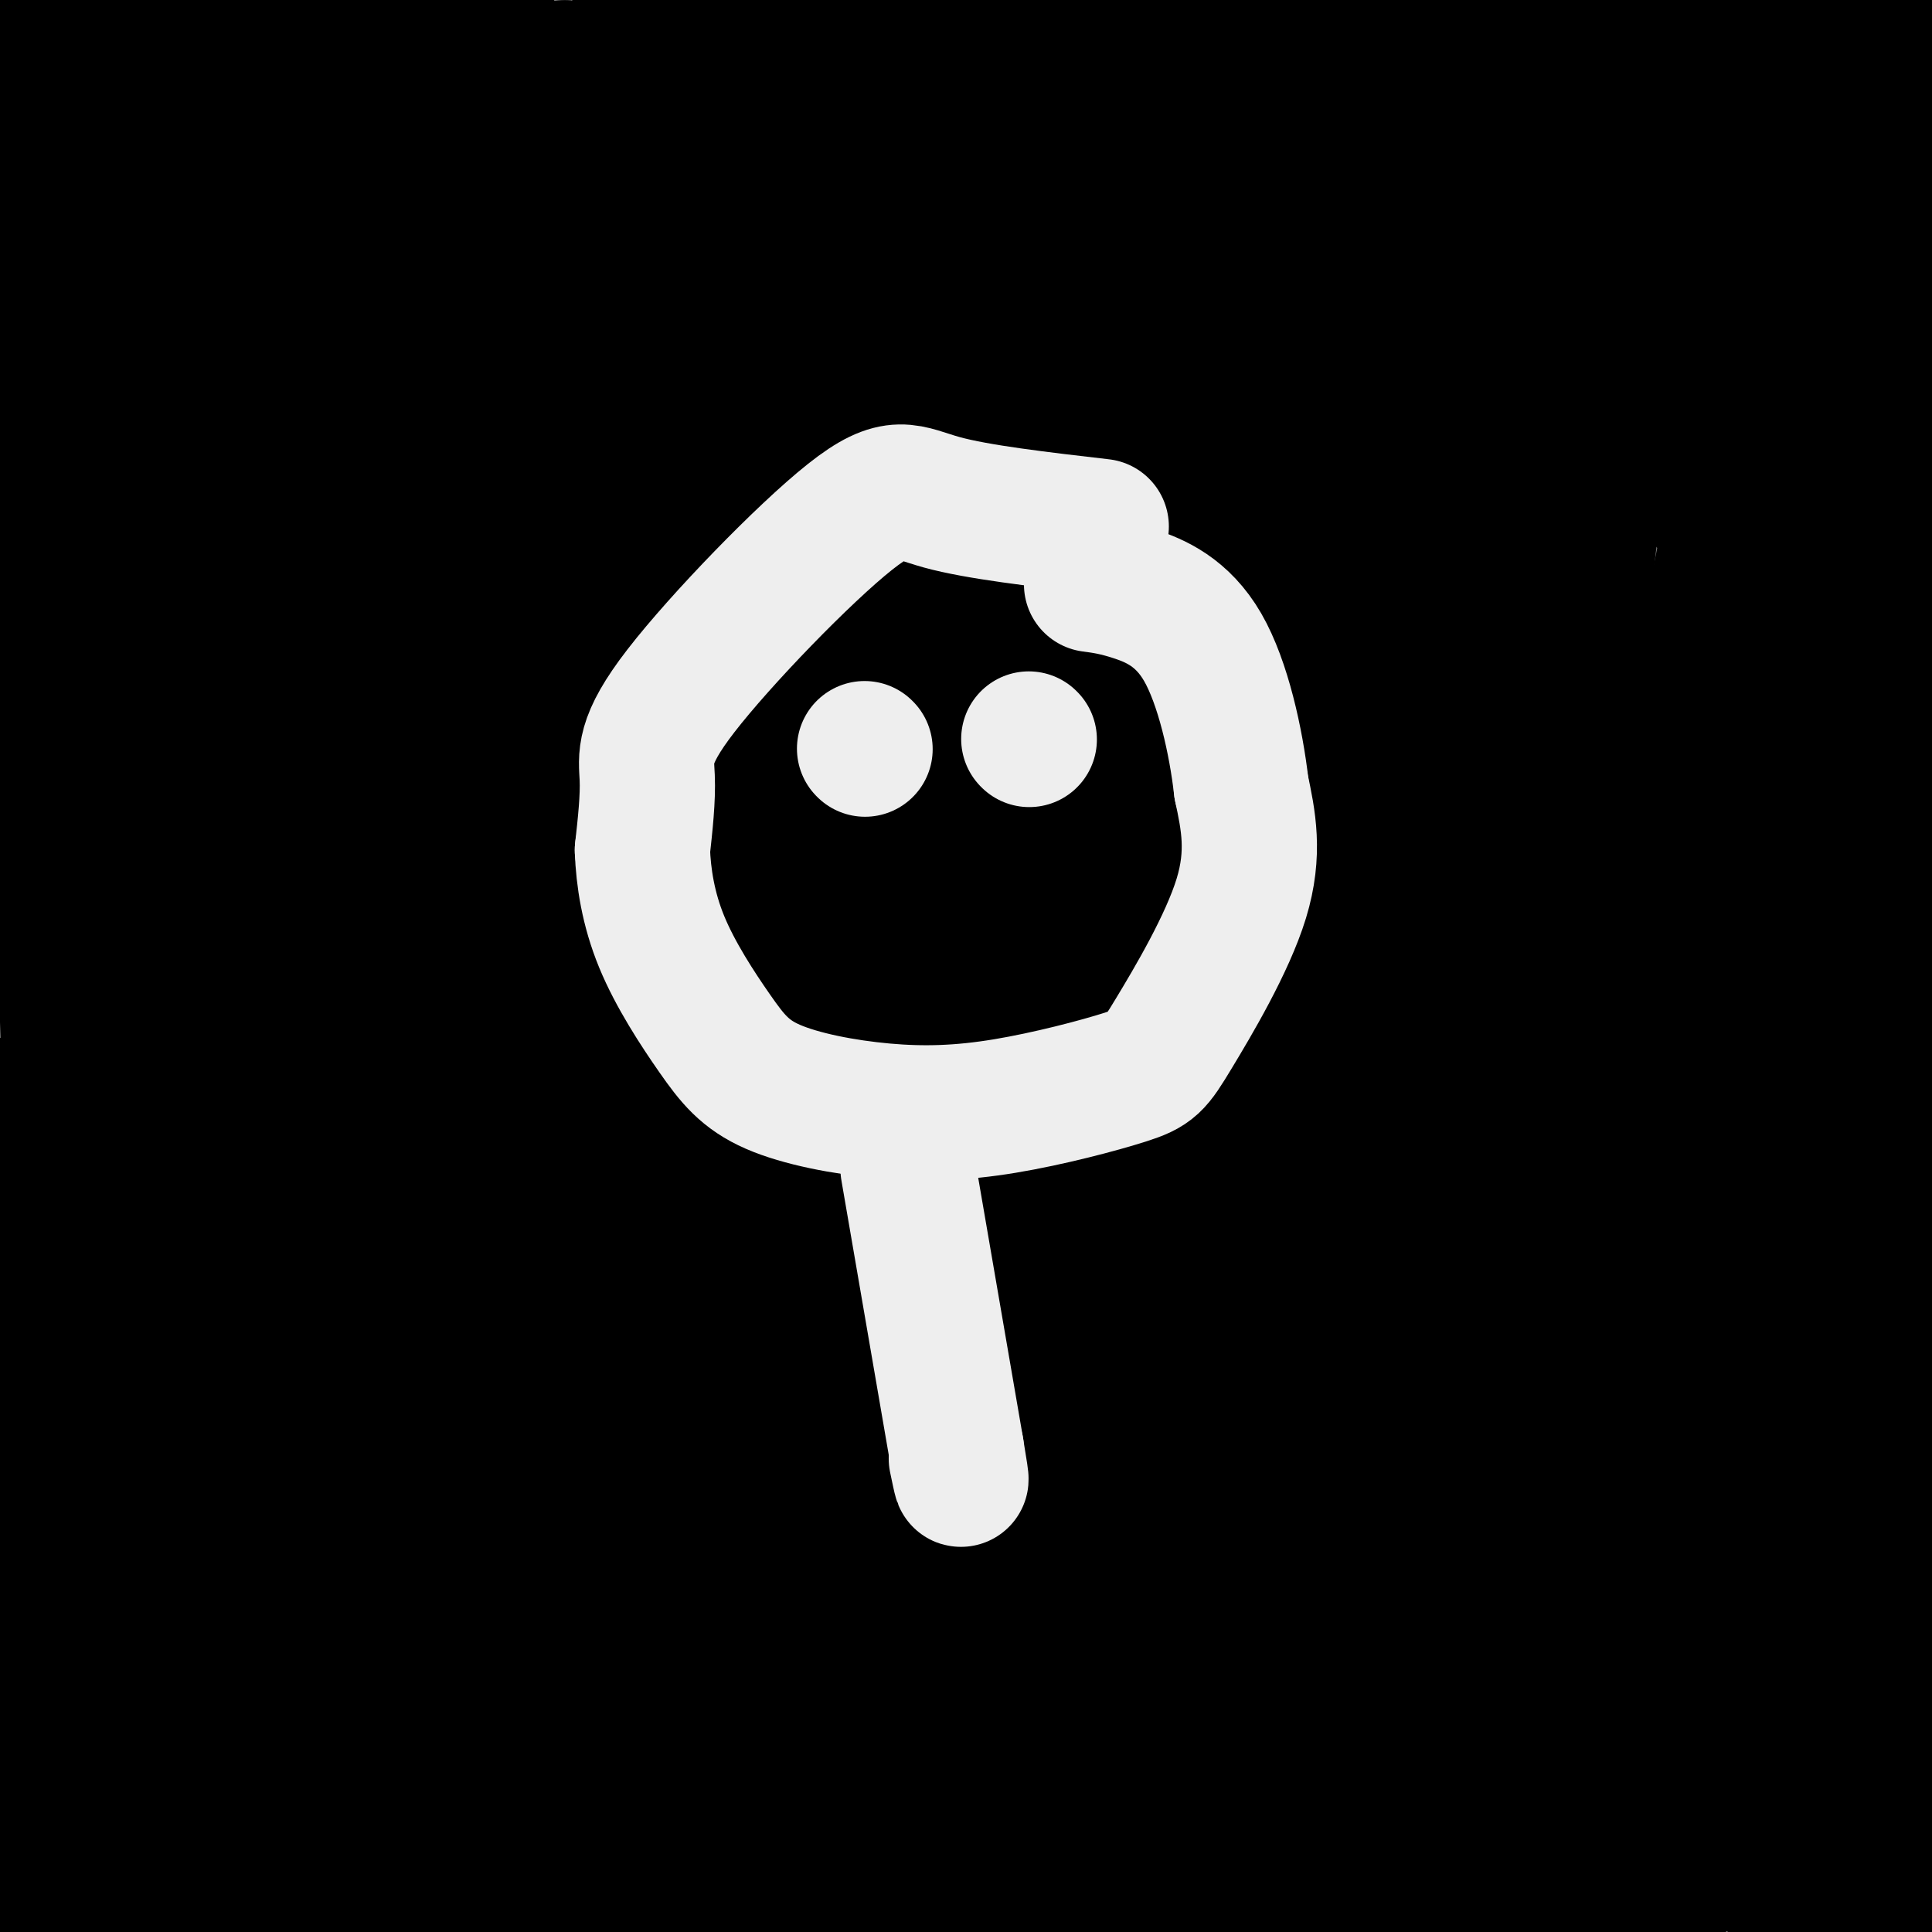 <svg viewBox='0 0 400 400' version='1.1' xmlns='http://www.w3.org/2000/svg' xmlns:xlink='http://www.w3.org/1999/xlink'><rect x="0" y="0" width="400" height="400" fill="#808080" stroke="none"/><g fill='none' stroke='#000000' stroke-width='6' stroke-linecap='round' stroke-linejoin='round'><path d='M177,179c6.500,30.167 13.000,60.333 17,84c4.000,23.667 5.500,40.833 7,58'/><path d='M201,321c0.833,9.500 -0.583,4.250 -2,-1'/><path d='M178,178c0.000,0.000 -1.000,0.000 -1,0'/><path d='M177,178c-20.000,1.833 -69.500,6.417 -119,11'/><path d='M58,189c-21.667,2.000 -16.333,1.500 -11,1'/><path d='M179,178c0.000,0.000 151.000,5.000 151,5'/><path d='M330,183c29.500,1.000 27.750,1.000 26,1'/><path d='M187,203c0.000,0.000 92.000,0.000 92,0'/><path d='M279,203c19.911,0.756 23.689,2.644 34,3c10.311,0.356 27.156,-0.822 44,-2'/><path d='M180,203c0.000,0.000 -44.000,-1.000 -44,-1'/><path d='M136,202c-24.933,0.822 -65.267,3.378 -85,6c-19.733,2.622 -18.867,5.311 -18,8'/><path d='M33,216c-3.000,1.333 -1.500,0.667 0,0'/><path d='M33,216c0.000,0.000 0.100,0.100 0.1,0.1'/><path d='M49,188c-2.333,-2.000 -4.667,-4.000 -9,-5c-4.333,-1.000 -10.667,-1.000 -17,-1'/><path d='M23,182c-4.167,0.202 -6.083,1.208 -7,6c-0.917,4.792 -0.833,13.369 1,19c1.833,5.631 5.417,8.315 9,11'/><path d='M26,218c1.500,1.833 0.750,0.917 0,0'/><path d='M355,178c3.341,1.761 6.682,3.523 -6,5c-12.682,1.477 -41.386,2.670 -72,7c-30.614,4.330 -63.139,11.798 -81,16c-17.861,4.202 -21.057,5.137 -50,20c-28.943,14.863 -83.631,43.654 -105,54c-21.369,10.346 -9.418,2.247 -7,0c2.418,-2.247 -4.695,1.356 3,-18c7.695,-19.356 30.199,-61.673 57,-110c26.801,-48.327 57.901,-102.663 89,-157'/><path d='M187,1c-5.346,16.815 -10.693,33.630 -18,65c-7.307,31.370 -16.576,77.294 -22,107c-5.424,29.706 -7.005,43.193 -8,59c-0.995,15.807 -1.405,33.932 0,51c1.405,17.068 4.623,33.078 7,42c2.377,8.922 3.911,10.757 8,14c4.089,3.243 10.731,7.894 17,10c6.269,2.106 12.165,1.668 22,1c9.835,-0.668 23.609,-1.564 52,-10c28.391,-8.436 71.397,-24.410 103,-37c31.603,-12.590 51.801,-21.795 72,-31'/><path d='M394,156c-27.550,9.793 -55.100,19.585 -84,36c-28.900,16.415 -59.150,39.451 -79,57c-19.850,17.549 -29.300,29.611 -38,43c-8.700,13.389 -16.650,28.105 -23,40c-6.350,11.895 -11.100,20.970 -14,34c-2.900,13.030 -3.950,30.015 -5,47'/><path d='M323,384c13.756,-16.822 27.511,-33.644 38,-50c10.489,-16.356 17.711,-32.244 24,-52c6.289,-19.756 11.644,-43.378 17,-67'/><path d='M395,104c-2.931,-7.055 -5.862,-14.109 -17,-20c-11.138,-5.891 -30.481,-10.617 -41,-13c-10.519,-2.383 -12.212,-2.422 -22,0c-9.788,2.422 -27.669,7.306 -38,11c-10.331,3.694 -13.111,6.198 -25,17c-11.889,10.802 -32.888,29.903 -49,49c-16.112,19.097 -27.337,38.189 -37,55c-9.663,16.811 -17.765,31.341 -26,55c-8.235,23.659 -16.602,56.447 -20,77c-3.398,20.553 -1.828,28.872 0,39c1.828,10.128 3.914,22.064 6,34'/><path d='M348,399c0.000,0.000 56.000,-35.000 56,-35'/><path d='M377,166c-3.046,-2.568 -6.093,-5.135 -19,-8c-12.907,-2.865 -35.676,-6.027 -50,-7c-14.324,-0.973 -20.205,0.245 -34,7c-13.795,6.755 -35.506,19.048 -55,34c-19.494,14.952 -36.772,32.565 -53,50c-16.228,17.435 -31.408,34.694 -43,50c-11.592,15.306 -19.598,28.659 -30,51c-10.402,22.341 -23.201,53.671 -36,85'/><path d='M131,394c5.063,-14.747 10.127,-29.493 15,-56c4.873,-26.507 9.556,-64.773 7,-109c-2.556,-44.227 -12.351,-94.414 -13,-134c-0.649,-39.586 7.847,-68.569 -14,-27c-21.847,41.569 -74.036,153.692 -99,209c-24.964,55.308 -22.704,53.802 -23,63c-0.296,9.198 -3.148,29.099 -6,49'/><path d='M-1,399c0.000,0.000 1.000,4.000 1,4'/><path d='M7,386c26.661,-62.777 53.323,-125.553 70,-160c16.677,-34.447 23.371,-40.563 31,-51c7.629,-10.437 16.193,-25.194 22,-26c5.807,-0.806 8.855,12.341 10,22c1.145,9.659 0.385,15.831 0,27c-0.385,11.169 -0.396,27.334 -9,67c-8.604,39.666 -25.802,102.833 -43,166'/><path d='M108,364c9.210,-23.567 18.420,-47.134 32,-76c13.580,-28.866 31.530,-63.031 56,-106c24.470,-42.969 55.461,-94.742 69,-116c13.539,-21.258 9.628,-12.000 10,-8c0.372,4.000 5.028,2.742 2,18c-3.028,15.258 -13.738,47.031 -27,82c-13.262,34.969 -29.075,73.134 -49,117c-19.925,43.866 -43.963,93.433 -68,143'/><path d='M134,389c0.000,0.000 21.000,-92.000 21,-92'/></g>
<g fill='none' stroke='#000000' stroke-width='28' stroke-linecap='round' stroke-linejoin='round'><path d='M266,332c3.006,13.958 6.012,27.917 3,-28c-3.012,-55.917 -12.042,-181.708 -13,-221c-0.958,-39.292 6.155,7.917 12,50c5.845,42.083 10.423,79.042 15,116'/><path d='M283,249c6.422,53.870 14.976,130.546 17,91c2.024,-39.546 -2.483,-195.312 -3,-251c-0.517,-55.688 2.956,-11.297 4,29c1.044,40.297 -0.342,76.499 0,101c0.342,24.501 2.411,37.299 4,53c1.589,15.701 2.697,34.304 7,56c4.303,21.696 11.801,46.485 15,48c3.199,1.515 2.100,-20.242 1,-42'/><path d='M328,334c0.612,-17.385 1.643,-39.847 0,-89c-1.643,-49.153 -5.960,-124.997 -7,-128c-1.040,-3.003 1.198,66.836 3,105c1.802,38.164 3.169,44.652 7,70c3.831,25.348 10.126,69.557 15,75c4.874,5.443 8.327,-27.881 12,-55c3.673,-27.119 7.566,-48.032 10,-76c2.434,-27.968 3.410,-62.991 4,-72c0.590,-9.009 0.795,7.995 1,25'/><path d='M373,189c-0.024,6.893 -0.583,11.625 2,27c2.583,15.375 8.310,41.393 13,59c4.690,17.607 8.345,26.804 12,36'/><path d='M395,222c-2.917,-40.667 -5.833,-81.333 -5,-74c0.833,7.333 5.417,62.667 10,118'/><path d='M399,109c-1.083,-10.667 -2.167,-21.333 -2,-19c0.167,2.333 1.583,17.667 3,33'/><path d='M395,59c-4.482,20.922 -8.963,41.844 -12,79c-3.037,37.156 -4.628,90.547 -5,64c-0.372,-26.547 0.477,-133.032 -8,-130c-8.477,3.032 -26.279,115.581 -35,174c-8.721,58.419 -8.360,62.710 -8,67'/><path d='M327,313c-3.034,-45.916 -6.620,-194.207 -11,-224c-4.380,-29.793 -9.556,58.911 -15,134c-5.444,75.089 -11.158,136.562 -5,103c6.158,-33.562 24.188,-162.161 31,-208c6.812,-45.839 2.406,-8.920 -2,28'/><path d='M325,146c-1.436,18.171 -4.027,49.599 -5,75c-0.973,25.401 -0.327,44.776 1,56c1.327,11.224 3.335,14.297 5,25c1.665,10.703 2.987,29.035 2,2c-0.987,-27.035 -4.282,-99.439 2,-107c6.282,-7.561 22.141,49.719 38,107'/><path d='M368,304c6.714,-10.083 4.500,-88.792 -1,-92c-5.500,-3.208 -14.286,69.083 -18,95c-3.714,25.917 -2.357,5.458 -1,-15'/><path d='M348,292c2.455,-24.372 9.091,-77.801 15,-79c5.909,-1.199 11.091,49.831 12,84c0.909,34.169 -2.455,51.477 -2,52c0.455,0.523 4.727,-15.738 9,-32'/><path d='M382,317c4.956,-20.133 12.844,-54.467 15,-42c2.156,12.467 -1.422,71.733 -5,131'/><path d='M392,399c-1.333,-21.583 -2.667,-43.167 -6,-43c-3.333,0.167 -8.667,22.083 -14,44'/><path d='M365,388c2.083,-25.167 4.167,-50.333 0,-47c-4.167,3.333 -14.583,35.167 -25,67'/><path d='M342,391c1.917,-15.667 3.833,-31.333 1,-28c-2.833,3.333 -10.417,25.667 -18,48'/><path d='M318,387c1.750,-4.333 3.500,-8.667 2,-5c-1.500,3.667 -6.250,15.333 -11,27'/><path d='M300,396c5.000,-21.833 10.000,-43.667 5,-40c-5.000,3.667 -20.000,32.833 -35,62'/><path d='M267,381c3.111,-18.933 6.222,-37.867 6,-38c-0.222,-0.133 -3.778,18.533 -8,33c-4.222,14.467 -9.111,24.733 -14,35'/><path d='M254,364c9.000,-33.250 18.000,-66.500 14,-59c-4.000,7.500 -21.000,55.750 -38,104'/><path d='M233,381c5.257,-19.727 10.514,-39.453 18,-58c7.486,-18.547 17.201,-35.913 25,-47c7.799,-11.087 13.683,-15.895 17,-18c3.317,-2.105 4.067,-1.508 4,17c-0.067,18.508 -0.952,54.926 0,71c0.952,16.074 3.741,11.804 3,14c-0.741,2.196 -5.013,10.857 3,1c8.013,-9.857 28.311,-38.231 28,-34c-0.311,4.231 -21.232,41.066 -32,58c-10.768,16.934 -11.384,13.967 -12,11'/><path d='M287,396c-3.471,1.909 -6.148,1.180 -8,-7c-1.852,-8.180 -2.878,-23.811 -5,-38c-2.122,-14.189 -5.341,-26.935 1,-68c6.341,-41.065 22.240,-110.447 12,-88c-10.240,22.447 -46.620,136.724 -83,251'/><path d='M217,364c13.696,-56.065 27.393,-112.131 36,-146c8.607,-33.869 12.125,-45.542 12,-32c-0.125,13.542 -3.893,52.298 -12,96c-8.107,43.702 -20.554,92.351 -33,141'/><path d='M217,334c15.667,-75.583 31.333,-151.167 23,-134c-8.333,17.167 -40.667,127.083 -73,237'/><path d='M168,377c14.511,-66.044 29.022,-132.089 37,-162c7.978,-29.911 9.422,-23.689 -2,15c-11.422,38.689 -35.711,109.844 -60,181'/><path d='M131,340c4.156,-44.578 8.311,-89.156 12,-111c3.689,-21.844 6.911,-20.956 0,16c-6.911,36.956 -23.956,109.978 -41,183'/><path d='M98,366c7.667,-55.644 15.333,-111.289 18,-126c2.667,-14.711 0.333,11.511 -8,53c-8.333,41.489 -22.667,98.244 -37,155'/><path d='M60,337c2.978,-36.244 5.956,-72.489 7,-80c1.044,-7.511 0.156,13.711 -5,47c-5.156,33.289 -14.578,78.644 -24,124'/><path d='M35,389c6.067,-54.044 12.133,-108.089 13,-114c0.867,-5.911 -3.467,36.311 -8,67c-4.533,30.689 -9.267,49.844 -14,69'/><path d='M12,380c7.067,-76.222 14.133,-152.444 16,-162c1.867,-9.556 -1.467,47.556 -6,89c-4.533,41.444 -10.267,67.222 -16,93'/><path d='M36,302c12.083,-36.696 24.167,-73.393 37,-107c12.833,-33.607 26.417,-64.125 43,-97c16.583,-32.875 36.167,-68.107 47,-86c10.833,-17.893 12.917,-18.446 15,-19'/><path d='M179,1c0.360,7.798 0.721,15.595 -25,97c-25.721,81.405 -77.523,236.416 -80,258c-2.477,21.584 44.369,-90.259 86,-167c41.631,-76.741 78.045,-118.380 96,-135c17.955,-16.620 17.452,-8.221 26,-22c8.548,-13.779 26.147,-49.736 1,25c-25.147,74.736 -93.039,260.166 -103,297c-9.961,36.834 38.011,-74.929 75,-149c36.989,-74.071 62.997,-110.449 76,-128c13.003,-17.551 13.002,-16.276 13,-15'/><path d='M344,62c-8.156,17.489 -35.044,68.711 -66,133c-30.956,64.289 -65.978,141.644 -101,219'/><path d='M198,333c15.050,-57.072 30.100,-114.144 60,-187c29.900,-72.856 74.650,-161.494 44,-108c-30.650,53.494 -136.700,249.122 -175,316c-38.300,66.878 -8.850,5.006 13,-52c21.850,-57.006 36.100,-109.144 54,-159c17.900,-49.856 39.450,-97.428 61,-145'/><path d='M246,22c-26.673,47.071 -53.345,94.143 -91,173c-37.655,78.857 -86.292,189.500 -81,174c5.292,-15.500 64.512,-157.143 102,-241c37.488,-83.857 53.244,-109.929 69,-136'/><path d='M240,9c-64.232,126.649 -128.464,253.298 -154,302c-25.536,48.702 -12.375,19.458 8,-29c20.375,-48.458 47.964,-116.131 74,-168c26.036,-51.869 50.518,-87.935 75,-124'/><path d='M245,34c-15.449,48.685 -30.897,97.369 -17,87c13.897,-10.369 57.141,-79.792 77,-110c19.859,-30.208 16.333,-21.200 -2,20c-18.333,41.200 -51.474,114.592 -65,142c-13.526,27.408 -7.436,8.831 0,-10c7.436,-18.831 16.218,-37.915 25,-57'/><path d='M263,106c-10.292,19.759 -48.522,97.657 -53,103c-4.478,5.343 24.794,-61.869 40,-95c15.206,-33.131 16.344,-32.180 3,-5c-13.344,27.180 -41.172,80.590 -69,134'/><path d='M184,243c-11.353,23.211 -5.234,14.238 -3,7c2.234,-7.238 0.585,-12.741 5,-38c4.415,-25.259 14.895,-70.276 22,-97c7.105,-26.724 10.836,-35.157 2,-2c-8.836,33.157 -30.239,107.902 -29,117c1.239,9.098 25.119,-47.451 49,-104'/><path d='M230,126c8.085,-14.427 3.797,1.507 -2,17c-5.797,15.493 -13.105,30.547 -20,52c-6.895,21.453 -13.378,49.307 -17,62c-3.622,12.693 -4.383,10.227 -3,0c1.383,-10.227 4.911,-28.215 14,-62c9.089,-33.785 23.740,-83.367 20,-74c-3.740,9.367 -25.870,77.684 -48,146'/><path d='M174,267c-15.461,45.876 -30.113,87.565 -36,103c-5.887,15.435 -3.008,4.617 3,-17c6.008,-21.617 15.145,-54.033 15,-49c-0.145,5.033 -9.573,47.517 -19,90'/><path d='M137,394c-4.644,6.222 -6.756,-23.222 -4,-28c2.756,-4.778 10.378,15.111 18,35'/><path d='M160,397c18.357,-30.804 36.714,-61.607 42,-56c5.286,5.607 -2.500,47.625 -2,55c0.500,7.375 9.286,-19.893 14,-32c4.714,-12.107 5.357,-9.054 6,-6'/><path d='M220,358c0.667,6.167 -0.667,24.583 -2,43'/><path d='M204,399c-27.844,-10.622 -55.689,-21.244 -68,-22c-12.311,-0.756 -9.089,8.356 -8,14c1.089,5.644 0.044,7.822 -1,10'/><path d='M119,394c-8.250,-29.833 -16.500,-59.667 -23,-58c-6.500,1.667 -11.250,34.833 -16,68'/><path d='M71,399c-1.083,-8.750 -2.167,-17.500 -3,-16c-0.833,1.500 -1.417,13.250 -2,25'/><path d='M51,391c-0.911,-7.556 -1.822,-15.111 -4,-12c-2.178,3.111 -5.622,16.889 -1,-45c4.622,-61.889 17.311,-199.444 30,-337'/><path d='M75,18c-15.125,98.107 -30.250,196.214 -37,241c-6.750,44.786 -5.125,36.250 1,-36c6.125,-72.250 16.750,-208.214 24,-209c7.250,-0.786 11.125,133.607 15,268'/><path d='M78,282c3.230,27.298 3.804,-38.458 3,-105c-0.804,-66.542 -2.986,-133.869 -3,-156c-0.014,-22.131 2.141,0.934 5,13c2.859,12.066 6.424,13.133 7,62c0.576,48.867 -1.835,145.533 4,144c5.835,-1.533 19.918,-101.267 34,-201'/><path d='M128,39c6.071,-42.560 4.250,-48.458 0,-3c-4.250,45.458 -10.929,142.274 -4,144c6.929,1.726 27.464,-91.637 48,-185'/><path d='M165,13c-12.667,53.750 -25.333,107.500 -29,105c-3.667,-2.500 1.667,-61.250 7,-120'/><path d='M135,3c-19.960,36.416 -39.920,72.833 -49,89c-9.080,16.167 -7.279,12.086 -3,-8c4.279,-20.086 11.037,-56.177 15,-71c3.963,-14.823 5.132,-8.378 3,9c-2.132,17.378 -7.566,45.689 -13,74'/><path d='M88,96c-1.953,17.242 -0.334,23.346 0,27c0.334,3.654 -0.615,4.858 3,0c3.615,-4.858 11.794,-15.776 17,-25c5.206,-9.224 7.440,-16.753 9,-31c1.560,-14.247 2.446,-35.214 2,-45c-0.446,-9.786 -2.223,-8.393 -4,-7'/><path d='M115,15c-16.054,43.341 -54.190,155.195 -69,201c-14.810,45.805 -6.295,25.563 -5,-16c1.295,-41.563 -4.630,-104.447 -8,-119c-3.370,-14.553 -4.185,19.223 -5,53'/><path d='M28,134c-2.452,53.702 -6.083,161.458 -10,139c-3.917,-22.458 -8.119,-175.131 -6,-187c2.119,-11.869 10.560,117.065 19,246'/><path d='M31,332c3.711,44.424 3.490,32.485 3,42c-0.490,9.515 -1.247,40.485 -3,-20c-1.753,-60.485 -4.501,-212.424 -3,-288c1.501,-75.576 7.250,-74.788 13,-74'/><path d='M35,4c0.000,0.000 -39.000,132.000 -39,132'/><path d='M-1,301c0.000,0.000 0.000,14.000 0,14'/><path d='M0,258c-2.244,-18.644 -4.489,-37.289 1,-15c5.489,22.289 18.711,85.511 22,100c3.289,14.489 -3.356,-19.756 -10,-54'/><path d='M13,289c-3.911,-28.800 -8.689,-73.800 -10,-57c-1.311,16.800 0.844,95.400 3,174'/><path d='M6,399c-1.935,-6.274 -3.869,-12.548 1,-75c4.869,-62.452 16.542,-181.083 21,-233c4.458,-51.917 1.702,-37.119 0,-32c-1.702,5.119 -2.351,0.560 -3,-4'/><path d='M25,55c-5.333,-11.667 -17.167,-38.833 -29,-66'/><path d='M0,34c0.917,9.583 1.833,19.167 2,13c0.167,-6.167 -0.417,-28.083 -1,-50'/><path d='M4,24c1.667,22.917 3.333,45.833 2,45c-1.333,-0.833 -5.667,-25.417 -10,-50'/><path d='M0,49c0.667,7.750 1.333,15.500 2,6c0.667,-9.500 1.333,-36.250 2,-63'/><path d='M16,1c4.000,9.000 8.000,18.000 12,17c4.000,-1.000 8.000,-12.000 12,-23'/><path d='M43,4c-0.500,19.583 -1.000,39.167 4,38c5.000,-1.167 15.500,-23.083 26,-45'/><path d='M73,2c3.159,8.911 6.319,17.821 9,23c2.681,5.179 4.884,6.625 9,9c4.116,2.375 10.147,5.678 18,6c7.853,0.322 17.530,-2.337 28,-8c10.470,-5.663 21.735,-14.332 33,-23'/><path d='M170,9c12.500,-5.833 27.250,-8.917 42,-12'/><path d='M194,-1c2.214,1.189 4.427,2.379 6,4c1.573,1.621 2.504,3.675 3,15c0.496,11.325 0.556,31.922 0,45c-0.556,13.078 -1.726,18.636 -1,3c0.726,-15.636 3.350,-52.468 -2,-53c-5.350,-0.532 -18.675,35.234 -32,71'/><path d='M168,84c-6.988,18.167 -8.458,28.083 -8,28c0.458,-0.083 2.845,-10.167 13,-31c10.155,-20.833 28.077,-52.417 46,-84'/><path d='M277,49c-3.758,53.992 -7.515,107.984 -3,92c4.515,-15.984 17.303,-101.944 21,-119c3.697,-17.056 -1.697,34.793 -2,64c-0.303,29.207 4.485,35.774 7,36c2.515,0.226 2.758,-5.887 3,-12'/><path d='M303,110c5.167,-24.500 16.583,-79.750 28,-135'/><path d='M343,-1c3.167,53.250 6.333,106.500 11,105c4.667,-1.500 10.833,-57.750 17,-114'/><path d='M370,15c-3.956,27.844 -7.911,55.689 -10,79c-2.089,23.311 -2.311,42.089 3,24c5.311,-18.089 16.156,-73.044 27,-128'/><path d='M388,7c0.000,0.000 -1.000,62.000 -1,62'/><path d='M387,69c0.000,0.000 0.100,0.100 0.1,0.1'/><path d='M339,79c0.000,0.000 -7.000,-82.000 -7,-82'/><path d='M327,7c-8.712,31.935 -17.423,63.869 -22,74c-4.577,10.131 -5.019,-1.542 -8,-20c-2.981,-18.458 -8.500,-43.700 -10,-52c-1.500,-8.300 1.019,0.342 0,13c-1.019,12.658 -5.577,29.331 -9,32c-3.423,2.669 -5.712,-8.665 -8,-20'/><path d='M270,34c-0.976,-11.381 0.583,-29.833 -3,-19c-3.583,10.833 -12.310,50.952 -13,52c-0.690,1.048 6.655,-36.976 14,-75'/><path d='M395,81c0.000,0.000 -4.000,13.000 -4,13'/><path d='M391,94c-29.026,-0.140 -58.052,-0.281 -74,12c-15.948,12.281 -18.819,36.983 -23,56c-4.181,19.017 -9.672,32.350 -12,47c-2.328,14.650 -1.494,30.618 -1,40c0.494,9.382 0.646,12.177 5,11c4.354,-1.177 12.909,-6.326 30,-22c17.091,-15.674 42.717,-41.874 58,-60c15.283,-18.126 20.224,-28.179 23,-36c2.776,-7.821 3.388,-13.411 4,-19'/><path d='M398,83c-4.123,-9.640 -8.246,-19.279 -13,-29c-4.754,-9.721 -10.140,-19.523 -17,-25c-6.860,-5.477 -15.193,-6.628 -25,-4c-9.807,2.628 -21.088,9.037 -28,14c-6.912,4.963 -9.456,8.482 -12,12'/></g>
<g fill='none' stroke='#EEEEEE' stroke-width='28' stroke-linecap='round' stroke-linejoin='round'><path d='M228,109c-12.802,-1.482 -25.604,-2.963 -33,-5c-7.396,-2.037 -9.384,-4.628 -19,3c-9.616,7.628 -26.858,25.477 -35,36c-8.142,10.523 -7.183,13.721 -7,18c0.183,4.279 -0.408,9.640 -1,15'/><path d='M133,176c0.201,5.628 1.202,12.199 4,19c2.798,6.801 7.393,13.831 11,19c3.607,5.169 6.225,8.478 12,11c5.775,2.522 14.706,4.257 23,5c8.294,0.743 15.952,0.495 25,-1c9.048,-1.495 19.487,-4.236 25,-6c5.513,-1.764 6.100,-2.552 10,-9c3.900,-6.448 11.114,-18.557 14,-28c2.886,-9.443 1.443,-16.222 0,-23'/><path d='M257,163c-1.083,-9.488 -3.792,-21.708 -8,-29c-4.208,-7.292 -9.917,-9.655 -14,-11c-4.083,-1.345 -6.542,-1.673 -9,-2'/><path d='M179,155c0.000,0.000 0.100,0.100 0.1,0.1'/><path d='M213,153c0.000,0.000 0.100,0.100 0.1,0.1'/><path d='M188,242c0.000,0.000 10.000,58.000 10,58'/><path d='M198,300c1.667,10.000 0.833,6.000 0,2'/></g>
</svg>
